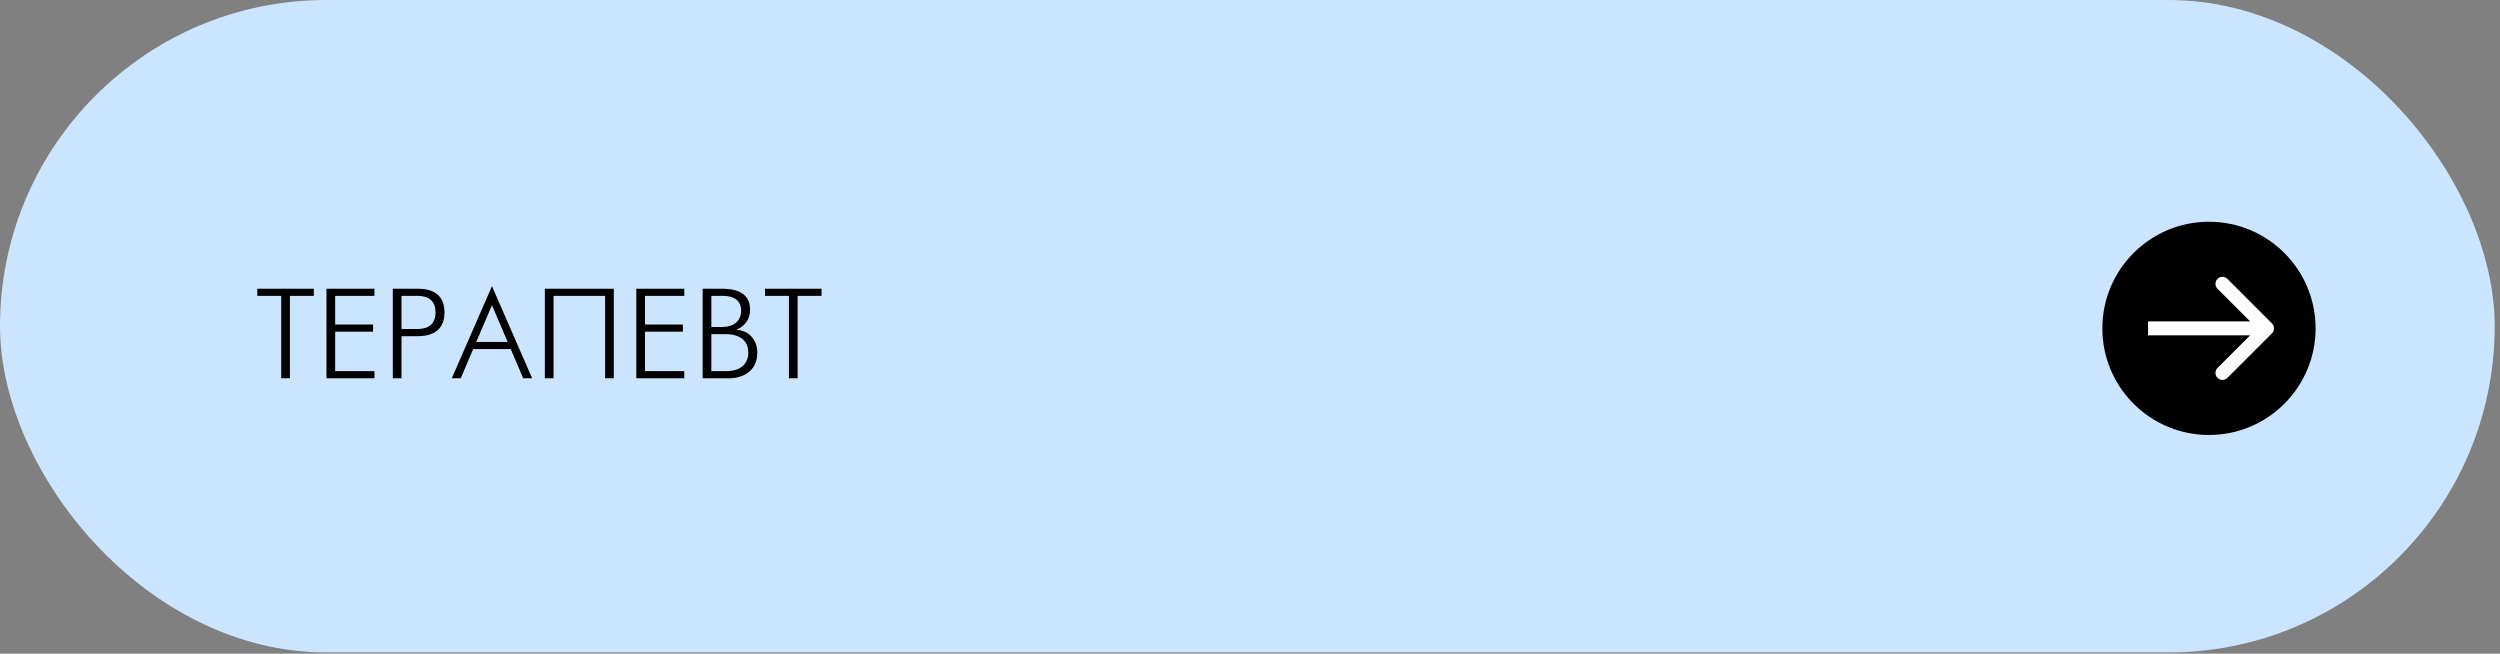 <?xml version="1.0" encoding="UTF-8"?> <svg xmlns="http://www.w3.org/2000/svg" width="371" height="97" viewBox="0 0 371 97" fill="none"><rect x="0" y="0" width="371" height="97" fill="#808080" stroke="none"/> <rect width="370.213" height="96.825" rx="48.412" fill="#CBE5FF"></rect> <path d="M41.73 56.135V43.908H38.179V42.845H46.571V43.908H43.021V56.135H41.73ZM48.448 56.135V42.845H55.568V43.908H49.739V48.161H55.359V49.224H49.739V55.072H55.568V56.135H48.448ZM58.293 56.135V42.845H61.976C63.4 42.845 65.963 43.168 65.963 46.357C65.963 49.566 63.381 49.889 61.976 49.889H59.584V56.135H58.293ZM59.584 43.908V48.825H61.919C62.868 48.825 64.634 48.617 64.634 46.357C64.634 43.87 62.413 43.908 61.919 43.908H59.584ZM67.047 56.135L73.008 42.465L78.969 56.135H77.641L75.799 51.806H70.217L68.376 56.135H67.047ZM70.673 50.743H75.343L73.008 45.294L70.673 50.743ZM80.856 42.845H91.09V56.135H89.799V43.908H82.147V56.135H80.856V42.845ZM94.428 56.135V42.845H101.547V43.908H95.719V48.161H101.339V49.224H95.719V55.072H101.547V56.135H94.428ZM104.273 42.845H107.007C108.488 42.845 111.316 43.016 111.316 45.997C111.316 47.401 110.462 48.465 109.323 48.901V48.939C111.051 49.053 112.38 50.325 112.38 52.338C112.38 55.318 109.893 56.249 107.766 56.135H104.273V42.845ZM105.564 48.522H107.254C107.538 48.522 109.987 48.503 109.987 46.054C109.987 45.028 109.399 43.908 107.273 43.908H105.564V48.522ZM105.564 55.072H107.766C110.31 55.072 111.051 53.61 111.051 52.338C111.051 49.566 108.127 49.585 107.709 49.585H105.564V55.072ZM117.078 56.135V43.908H113.527V42.845H121.919V43.908H118.369V56.135H117.078Z" fill="black"></path> <circle cx="327.812" cy="48.729" r="15.821" fill="black"></circle> <path d="M337.158 49.464C337.564 49.058 337.564 48.401 337.158 47.995L330.548 41.385C330.142 40.979 329.485 40.979 329.079 41.385C328.673 41.79 328.673 42.448 329.079 42.854L334.955 48.73L329.079 54.605C328.673 55.011 328.673 55.669 329.079 56.074C329.485 56.48 330.142 56.48 330.548 56.074L337.158 49.464ZM318.771 49.768H336.424V47.691H318.771V49.768Z" fill="white"></path> </svg> 